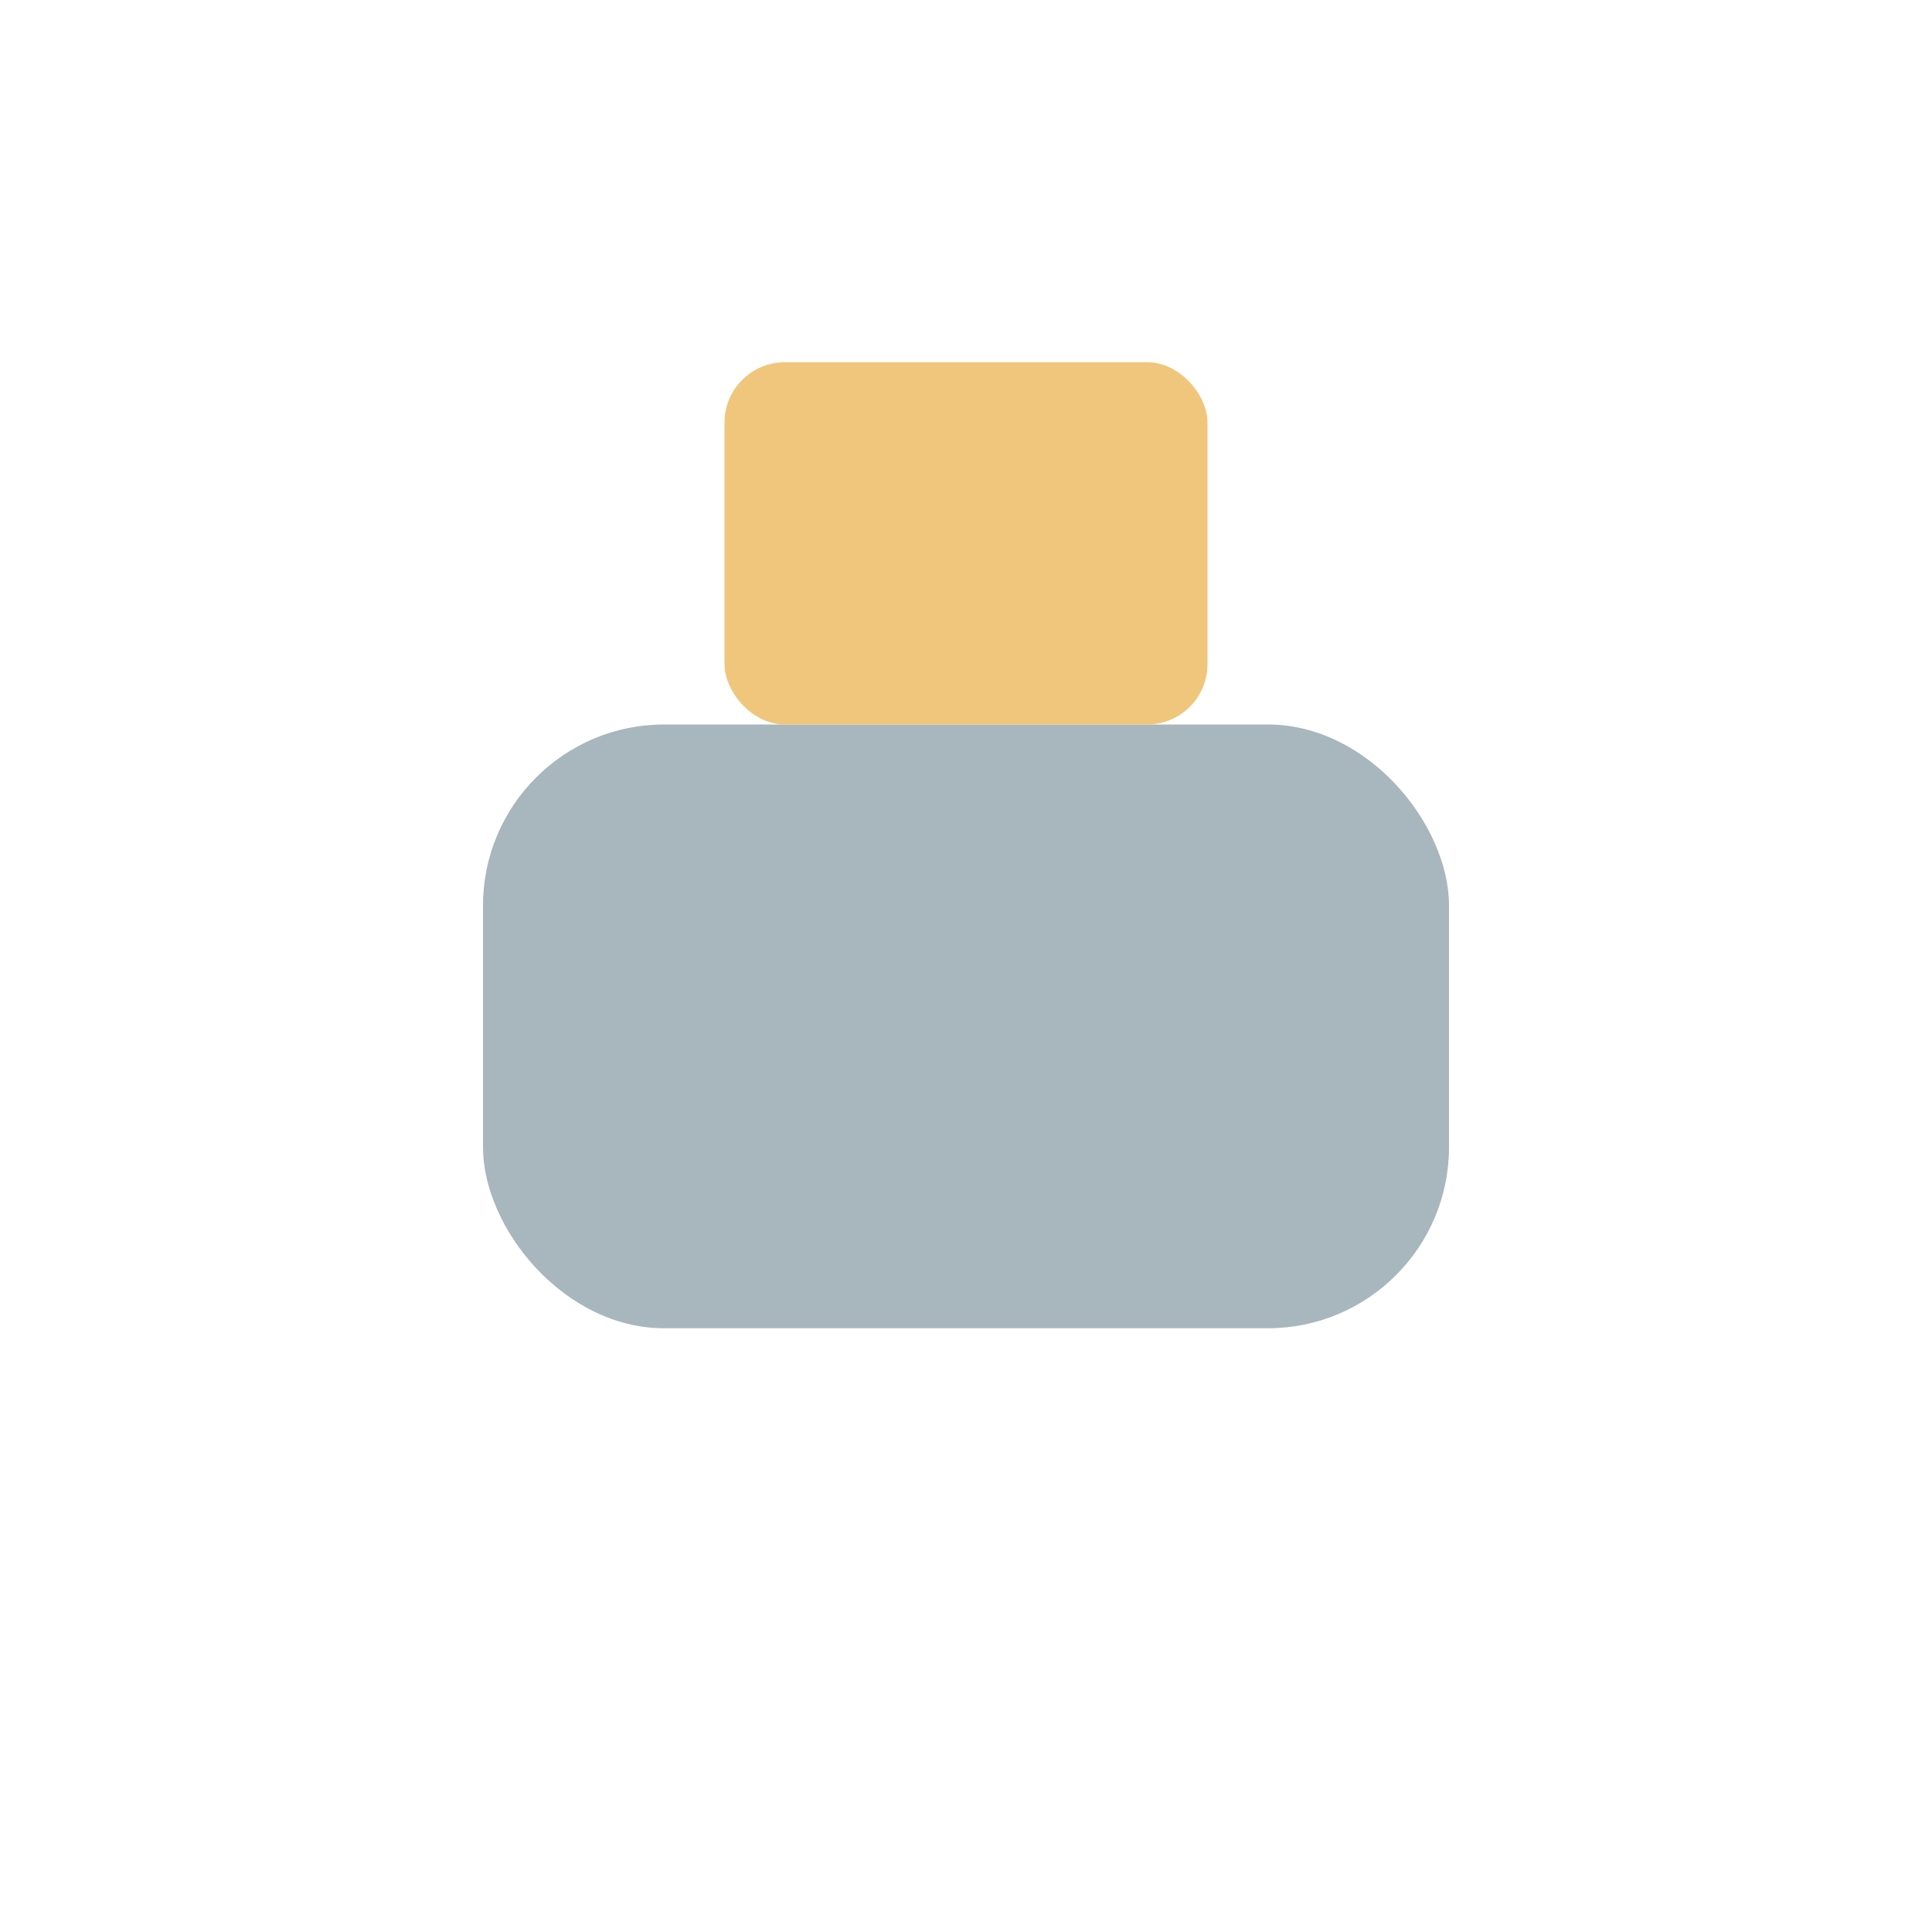 <?xml version="1.0" encoding="UTF-8"?>
<svg xmlns="http://www.w3.org/2000/svg" width="32" height="32" viewBox="0 0 32 32"><rect x="8" y="12" width="16" height="10" rx="3" fill="#A8B6BD"/><rect x="12" y="6" width="8" height="6" rx="1" fill="#EFC67B"/></svg>